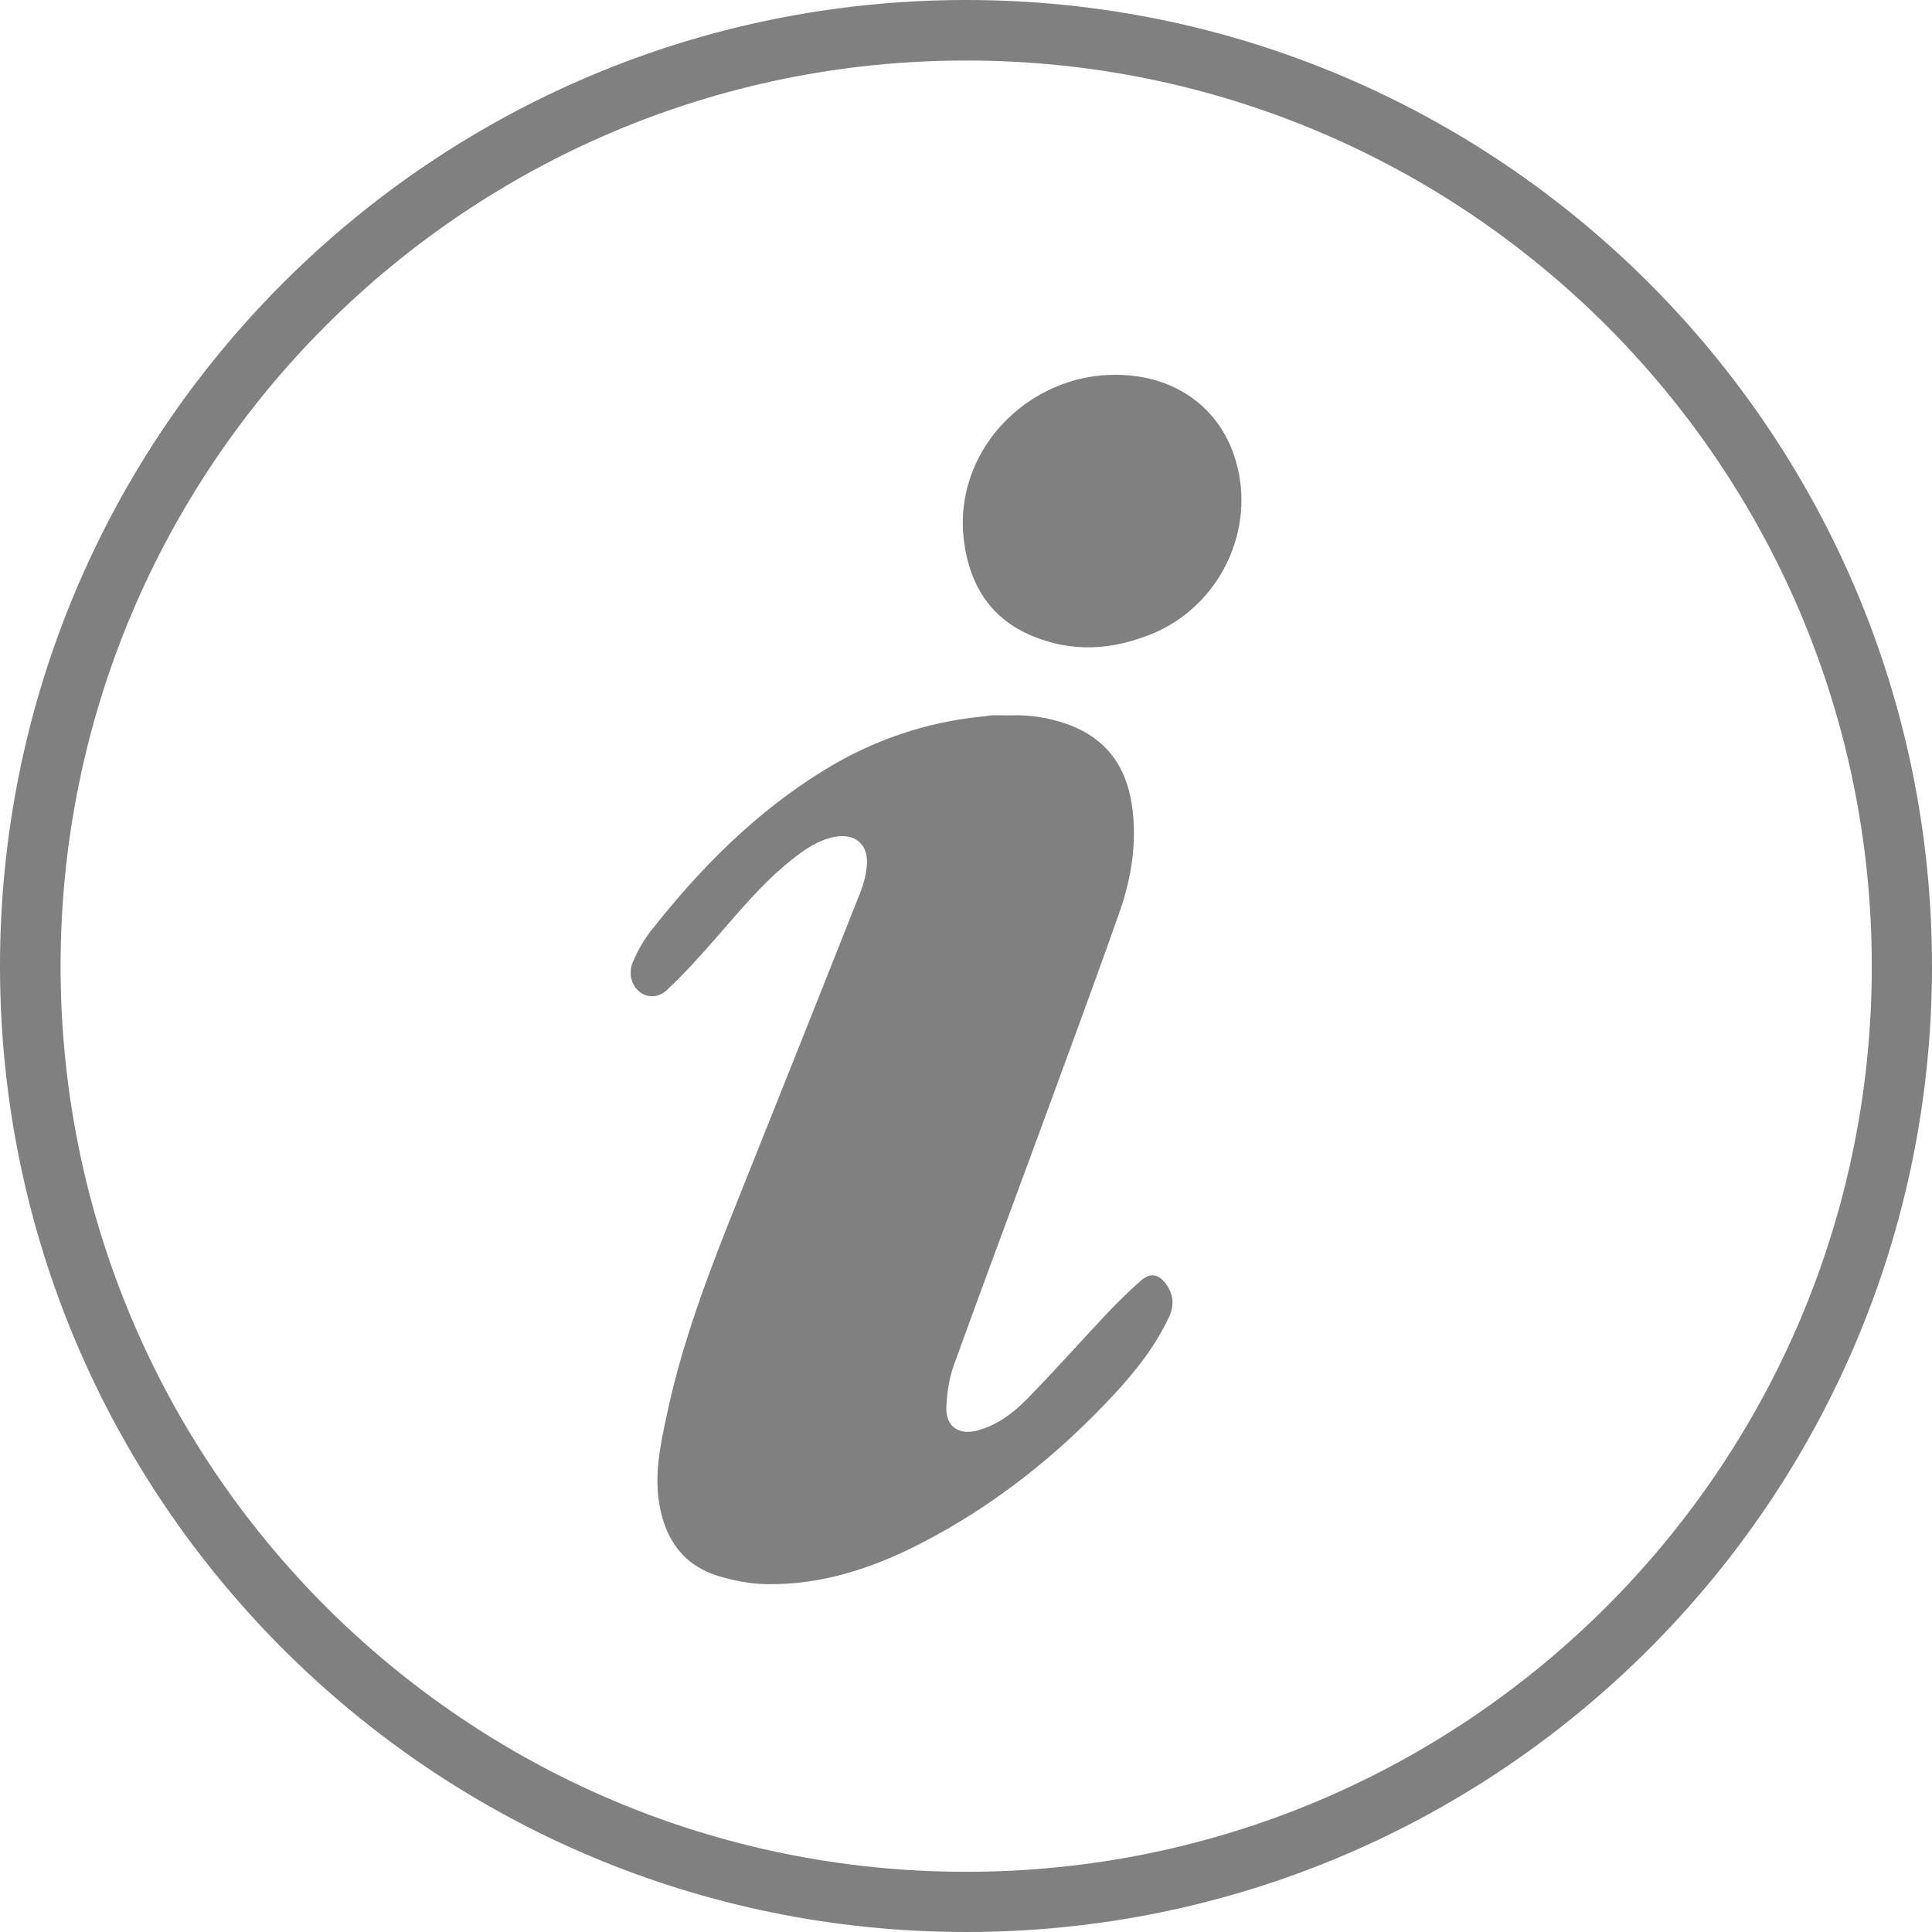 <?xml version="1.0" encoding="utf-8"?>
<!-- Generator: Adobe Illustrator 16.0.0, SVG Export Plug-In . SVG Version: 6.00 Build 0)  -->
<!DOCTYPE svg PUBLIC "-//W3C//DTD SVG 1.1//EN" "http://www.w3.org/Graphics/SVG/1.1/DTD/svg11.dtd">
<svg version="1.1" id="Layer_1" xmlns="http://www.w3.org/2000/svg" xmlns:xlink="http://www.w3.org/1999/xlink" x="0px" y="0px"
   width="25px" height="25px" viewBox="0 0 25 25" enable-background="new 0 0 25 25" xml:space="preserve">
<g id="Layer_1_1_" display="none">
  <path display="inline" fill="#407700" d="M25,12.5C25,19.406,19.402,25,12.5,25C5.594,25,0,19.406,0,12.5S5.594,0,12.5,0
    C19.402,0,25,5.594,25,12.5"/>
  <path display="inline" fill="#FFFFFF" d="M12.629,22.441h-0.014c-0.035-0.071-0.074-0.141-0.108-0.213
    c-0.174-0.412-0.426-0.767-0.74-1.084c-0.495-0.504-0.984-1.015-1.532-1.459c-0.293-0.238-0.597-0.461-0.881-0.709
    c-0.667-0.586-1.179-1.279-1.485-2.119c-0.157-0.434-0.285-0.875-0.443-1.312c-0.075-0.209-0.119-0.416-0.106-0.637
    c0.008-0.151,0.002-0.304,0.002-0.455c0-0.021,0.004-0.041,0.004-0.075c0.16,0.112,0.313,0.221,0.465,0.323
    c1.025,0.724,2.062,1.434,3.077,2.177c0.492,0.361,0.944,0.775,1.416,1.165c0.016,0.017,0.037,0.03,0.062,0.049v-4.351
    c-0.162-0.032-0.326-0.063-0.489-0.098c-0.68-0.147-1.32-0.396-1.888-0.808c-0.825-0.6-1.265-1.389-1.228-2.424
    c0.025-0.686,0.066-1.366,0.171-2.041c0.1-0.651,0.211-1.298,0.335-1.942c0.149-0.741,0.322-1.48,0.484-2.222
    c0.042-0.188,0.083-0.371,0.228-0.52c0.542,0.343,1.087,0.689,1.637,1.039c0.373-0.574,0.741-1.136,1.119-1.71
    c0.346,0.589,0.686,1.164,1.023,1.749c0.572-0.371,1.14-0.739,1.707-1.107c0.01,0.023,0.016,0.037,0.021,0.055
    c0.322,1.483,0.646,2.965,0.964,4.448c0.098,0.456,0.154,0.915,0.18,1.38c0.021,0.451,0.008,0.898-0.028,1.35
    c-0.046,0.559-0.246,1.049-0.64,1.454c-0.516,0.53-1.146,0.884-1.83,1.14c-0.334,0.125-0.688,0.201-1.033,0.291
    c-0.051,0.015-0.066,0.033-0.066,0.082c0.002,1.464,0.002,2.929,0.002,4.393c0,0.014,0.006,0.027,0.01,0.059
    c0.246-0.457,0.574-0.824,0.979-1.117c0.281-0.203,0.581-0.387,0.879-0.566c0.438-0.27,0.9-0.498,1.318-0.797
    c0.651-0.469,1.272-0.979,1.907-1.475v0.062c-0.004,0.015-0.014,0.028-0.014,0.044c-0.063,0.348-0.131,0.691-0.184,1.044
    c-0.143,0.892-0.492,1.688-1.014,2.416c-0.5,0.699-1.125,1.267-1.83,1.742c-0.463,0.313-0.855,0.694-1.192,1.138
    C13.454,21.343,13.043,21.896,12.629,22.441"/>
</g>
<g id="Layer_2" display="none">
  <path display="inline" fill="#F6BD06" d="M25,12.499C25,19.402,19.402,25,12.499,25C5.595,25,0,19.402,0,12.499
    C0,5.596,5.595,0,12.499,0C19.402,0,25,5.596,25,12.499"/>
  <path display="inline" fill="#FFFFFF" d="M12.61,2.103c-0.107,0.657-0.255,1.249-0.288,1.845c-0.055,1.024,0.322,1.92,0.95,2.726
    c0.354,0.455,0.569,0.985,0.562,1.565c-0.017,0.93-0.665,1.712-1.61,1.878c-0.086,0.015-0.169,0.047-0.251,0.07
    c0.08,0.438,0.176,0.524,0.586,0.524c1.215,0.001,2.43,0,3.646,0h0.284v12.434c-0.838,0.223-1.695,0.455-2.555,0.672
    c-0.775,0.199-1.575,0.205-2.357,0.134c-0.741-0.068-1.47-0.269-2.2-0.425c-0.322-0.067-0.638-0.164-0.954-0.254
    c-0.168-0.047-0.303-0.102-0.303-0.336c0.008-4.017,0.006-8.031,0.006-12.046c0-0.048,0.005-0.096,0.008-0.169H11.8
    c-0.011-0.419-0.084-0.517-0.448-0.613c-0.837-0.225-1.256-0.731-1.36-1.554c-0.118-0.936,0.032-1.843,0.267-2.735
    c0.28-1.062,0.774-2.026,1.502-2.86c0.192-0.22,0.374-0.449,0.572-0.663C12.405,2.216,12.511,2.169,12.61,2.103 M11.679,4.97
    c-0.167,0.262-0.341,0.52-0.501,0.787c-0.406,0.67-0.673,1.392-0.737,2.176c-0.052,0.621,0.261,1.448,1.2,1.588
    c0.212-0.305,0.186-0.747,0.503-0.991c0.034,0.015,0.068,0.029,0.101,0.044c-0.089,0.292-0.18,0.585-0.277,0.905
    c0.348-0.017,0.599-0.192,0.785-0.434c0.44-0.579,0.288-1.191-0.118-1.735C12.116,6.618,11.74,5.876,11.679,4.97"/>
</g>
<g id="Layer_3" display="none">
  <path display="inline" fill="#007879" d="M25,12.5C25,19.404,19.402,25,12.502,25C5.596,25,0,19.404,0,12.5
    C0,5.597,5.596,0,12.502,0C19.402,0,25,5.597,25,12.5"/>
  <path display="inline" fill="#007879" d="M12.568,0c6.936,0,12.563,5.626,12.563,12.566"/>
  <path display="inline" fill="#007879" d="M25,12.5C25,19.404,19.402,25,12.502,25C5.596,25,0,19.404,0,12.5
    C0,5.596,5.596,0,12.502,0"/>
  <path display="inline" fill="#FFFFFF" d="M15.443,5.764c0.106,0.025,0.216,0.045,0.324,0.071c0.84,0.2,1.489,0.922,1.586,1.779
    c0.123,1.154-0.209,2.16-1.051,2.969c-0.462,0.444-0.943,0.863-1.419,1.29c-0.555,0.499-1.106,0.999-1.661,1.497
    c-0.002,0.004-0.011,0.007-0.007,0.004c-0.516-0.461-1.03-0.92-1.545-1.38c-0.462-0.412-0.932-0.821-1.392-1.242
    c-0.296-0.275-0.557-0.582-0.772-0.927c-0.322-0.522-0.439-1.097-0.466-1.7C9.023,7.714,9.079,7.317,9.266,6.948
    c0.324-0.641,0.845-1.017,1.55-1.147c0.056-0.012,0.115-0.025,0.171-0.037h0.424c0.019,0.007,0.038,0.014,0.058,0.018
    c0.602,0.086,1.087,0.376,1.477,0.838c0.094,0.112,0.176,0.234,0.268,0.356c0.024-0.039,0.05-0.074,0.073-0.111
    c0.314-0.461,0.72-0.807,1.253-0.986c0.157-0.053,0.317-0.078,0.479-0.115H15.443z M13.295,11.705
    c0.195-0.019,0.393-0.023,0.584-0.056c0.264-0.041,0.498-0.151,0.696-0.323c0.321-0.28,0.532-0.63,0.649-1.034
    c0.133-0.439,0.137-0.888,0.037-1.337c-0.066-0.302-0.189-0.589-0.39-0.83c-0.351-0.427-0.836-0.603-1.363-0.657
    c-0.295-0.03-0.594-0.006-0.893,0.043c-0.475,0.074-0.839,0.307-1.106,0.702c-0.162,0.249-0.268,0.519-0.334,0.811
    c-0.087,0.358-0.092,0.714-0.025,1.072c0.05,0.28,0.139,0.547,0.292,0.79c0.187,0.304,0.433,0.531,0.779,0.647
    C12.572,11.646,12.925,11.715,13.295,11.705"/>
  <path display="inline" fill="#FFFFFF" d="M3.983,14.57c0.46-0.107,0.84-0.327,1.078-0.622c0.618,1.304,1.178,2.627,1.755,3.954
    C6.6,17.93,6.452,18.07,6.281,18.172c-0.064,0.041-0.113,0.041-0.175-0.015c-0.882-0.714-1.478-1.621-1.856-2.679
    c-0.097-0.274-0.165-0.558-0.247-0.834c-0.006-0.014-0.012-0.026-0.02-0.037V14.57z"/>
  <path display="inline" fill="#FFFFFF" d="M6.994,17.589c-0.554-1.302-1.222-2.543-1.69-3.886c0.053-0.016,0.103-0.028,0.152-0.04
    c0.407-0.121,0.776-0.322,1.148-0.519c0.48-0.257,0.956-0.518,1.473-0.7c0.418-0.148,0.845-0.226,1.29-0.19
    c0.359,0.03,0.691,0.15,1.005,0.328c0.396,0.229,0.747,0.517,1.088,0.812c0.596,0.518,1.268,0.877,2.037,1.063
    c0.426,0.104,0.856,0.103,1.289,0.099c0.36-0.005,0.722-0.009,1.073,0.069c0.074,0.019,0.146,0.047,0.216,0.075
    c0.354,0.152,0.356,0.673,0.058,0.857c-0.197,0.123-0.417,0.17-0.645,0.195c-0.643,0.074-1.288,0.014-1.934,0.014
    c-0.471,0-0.942-0.018-1.412-0.053c-0.498-0.039-0.99-0.121-1.447-0.344c-0.006-0.003-0.011,0.002-0.024,0.002
    c0.185,0.238,0.405,0.436,0.652,0.604c0.373,0.252,0.789,0.393,1.241,0.438c0.559,0.056,1.123,0.079,1.684,0.065
    c0.597-0.02,1.187-0.061,1.765-0.231c0.34-0.101,0.621-0.294,0.797-0.61c0.354-0.646,0.02-1.39-0.711-1.556
    c-0.275-0.065-0.564-0.088-0.853-0.11c-0.365-0.031-0.729-0.046-1.097-0.063c0.007-0.022,0.007-0.028,0.009-0.03
    c0.422-0.268,0.842-0.539,1.269-0.802c0.254-0.153,0.526-0.269,0.828-0.312c0.37-0.055,0.686,0.05,0.952,0.309
    c0.021,0.018,0.037,0.035,0.062,0.053c0.262-0.217,0.565-0.336,0.897-0.386c0.185-0.026,0.375-0.028,0.56,0.03
    c0.264,0.084,0.408,0.29,0.426,0.598c0,0.014,0.002,0.033,0.004,0.063c0.037-0.022,0.064-0.041,0.096-0.057
    c0.475-0.275,0.973-0.375,1.504-0.197c0.217,0.072,0.365,0.223,0.439,0.439c0.014,0.051,0.016,0.111,0,0.16
    c-0.104,0.358-0.338,0.625-0.633,0.836c-0.307,0.221-0.633,0.412-0.943,0.621c-1.006,0.677-2.004,1.358-3.01,2.031
    c-0.619,0.414-1.248,0.823-1.877,1.223c-0.256,0.162-0.527,0.295-0.82,0.361c-0.373,0.082-0.74,0.03-1.098-0.08
    c-0.493-0.155-0.945-0.404-1.397-0.65c-0.635-0.342-1.271-0.689-1.908-1.031c-0.176-0.092-0.361-0.168-0.546-0.24
    c-0.314-0.125-0.615-0.082-0.898,0.092c-0.172,0.105-0.332,0.232-0.495,0.353C7.394,17.417,7.216,17.534,6.994,17.589"/>
  <path display="inline" fill="#FFFFFF" d="M11.251,9.617c0.011-0.383,0.098-0.741,0.269-1.081c0.155-0.309,0.377-0.561,0.691-0.718
    c0.266-0.134,0.548-0.171,0.846-0.13c0.311,0.044,0.563,0.183,0.769,0.415c0.222,0.245,0.356,0.541,0.431,0.86
    c0.061,0.253,0.09,0.507,0.071,0.764c-0.036,0.476-0.157,0.922-0.472,1.294c-0.269,0.317-0.607,0.465-1.02,0.477
    c-0.355,0.006-0.653-0.123-0.923-0.342c-0.331-0.267-0.509-0.622-0.588-1.031C11.291,9.959,11.275,9.787,11.251,9.617 M12.065,10
    c0.037,0.107,0.059,0.21,0.108,0.298c0.09,0.165,0.255,0.241,0.421,0.302c0.056,0.018,0.072,0.041,0.072,0.098
    c-0.001,0.197-0.035,0.172,0.178,0.178c0.08,0.003,0.104-0.039,0.105-0.105v-0.158c0.104-0.033,0.197-0.058,0.281-0.093
    c0.049-0.019,0.097-0.05,0.131-0.087c0.047-0.055,0.089-0.116,0.125-0.177c0.127-0.216,0.147-0.44-0.01-0.648
    c-0.06-0.081-0.154-0.15-0.246-0.199c-0.164-0.089-0.342-0.154-0.506-0.239c-0.12-0.063-0.194-0.156-0.022-0.25
    c0.026-0.017,0.05-0.04,0.074-0.055c0.094-0.059,0.135-0.024,0.197,0.044c0.071,0.076,0.147,0.152,0.196,0.202
    c0.125-0.049,0.222-0.087,0.312-0.123c-0.097-0.345-0.16-0.41-0.488-0.505c-0.019-0.002-0.038-0.038-0.043-0.061
    c-0.004-0.05,0-0.105,0-0.16h-0.284c0,0.037-0.001,0.063,0,0.093c0.012,0.079-0.011,0.116-0.098,0.141
    c-0.24,0.07-0.406,0.233-0.443,0.477c-0.043,0.26,0.053,0.475,0.271,0.637c0.147,0.109,0.321,0.134,0.49,0.188
    c0.079,0.026,0.169,0.051,0.185,0.155c0.014,0.087,0.002,0.17-0.073,0.227c-0.081,0.061-0.295,0.073-0.406-0.048
    c-0.054-0.062-0.085-0.149-0.136-0.237C12.341,9.926,12.211,9.96,12.065,10"/>
  <path display="inline" fill="#FFFFFF" d="M15.063,9.007c-0.187,0.105-0.388,0-0.58,0.033c-0.025-0.083-0.049-0.163-0.072-0.238
    c0.189,0,0.371,0.003,0.551,0c0.066,0,0.078,0.036,0.078,0.089C15.037,8.925,15.053,8.959,15.063,9.007"/>
  <path display="inline" fill="#FFFFFF" d="M14.896,10.627c-0.055,0.08-0.096,0.139-0.139,0.194
    c-0.008,0.013-0.029,0.017-0.047,0.017c-0.176,0.001-0.357,0.001-0.533,0.001c-0.004-0.134,0.146-0.202,0.26-0.21
    C14.582,10.622,14.727,10.627,14.896,10.627"/>
  <path display="inline" fill="#FFFFFF" d="M14.884,8.507c-0.2,0-0.372-0.001-0.545,0c-0.048,0-0.075-0.008-0.085-0.062
    c-0.012-0.043-0.038-0.084-0.064-0.143c0.102-0.003,0.193-0.009,0.285-0.007c0.094,0.002,0.185,0.011,0.284,0.017
    C14.795,8.365,14.834,8.429,14.884,8.507"/>
  <path display="inline" fill="#FFFFFF" d="M14.45,7.951c-0.356,0.122-0.664,0.011-0.709-0.182
    C14.094,7.742,14.266,7.791,14.45,7.951"/>
</g>
<g id="Layer_4" display="none">
  <path display="inline" fill="#7A4AA9" d="M25,12.5C25,19.404,19.406,25,12.5,25C5.597,25,0,19.404,0,12.5C0,5.596,5.597,0,12.5,0
    C19.406,0,25,5.596,25,12.5"/>
  <path display="inline" fill="#FFFFFF" d="M16.525,3.731c-0.191,0.336-0.387,0.674-0.57,1.001c0.271-0.27,0.554-0.546,0.834-0.819
    l0.048,0.039c-0.142,0.213-0.278,0.428-0.419,0.64l0.02,0.032c0.338-0.22,0.674-0.442,1.013-0.661
    c0.011,0.014,0.021,0.029,0.03,0.043c-0.455,0.377-0.905,0.756-1.364,1.122c-0.739,0.585-1.604,0.97-2.412,1.438
    c-1.272,0.735-2.479,1.57-3.617,2.494c-0.774,0.628-1.397,1.401-1.999,2.185c-1.226,1.6-2.365,3.26-3.33,5.034
    c-0.055,0.104-0.123,0.184-0.233,0.133c-0.062-0.029-0.117-0.125-0.128-0.199c-0.111-0.693,0.017-1.371,0.165-2.045
    c0.02-0.084,0.047-0.17,0.085-0.311C4.71,14.27,4.766,14.63,4.82,14.988c0.022-0.002,0.041-0.004,0.061-0.008
    c-0.065-0.498-0.014-0.982,0.197-1.491v0.95h0.025c0.097-0.508,0.196-1.023,0.285-1.533c0.125-0.697,0.391-1.333,0.859-1.872
    c0.372-0.433,0.756-0.857,1.16-1.274c0.071,0.443-0.014,0.906,0.265,1.345c-0.023-0.29-0.048-0.533-0.059-0.778
    C7.587,9.785,7.685,9.252,7.945,8.776c0.178-0.317,0.43-0.6,0.676-0.874c0.566-0.633,1.208-1.187,1.934-1.636
    c0.034-0.021,0.066-0.037,0.115-0.064c-0.094,0.4-0.184,0.78-0.271,1.163c0.02,0.006,0.041,0.008,0.058,0.012
    c0.071-0.225,0.132-0.457,0.208-0.681c0.15-0.43,0.389-0.776,0.824-0.98c0.354-0.164,0.688-0.373,1.045-0.568
    c-0.127,0.455-0.25,0.884-0.37,1.314c0.022,0.013,0.047,0.02,0.069,0.029c0.043-0.09,0.084-0.178,0.135-0.266
    c0.277-0.464,0.554-0.932,0.842-1.387c0.052-0.086,0.147-0.158,0.242-0.202c0.864-0.421,1.765-0.733,2.721-0.869
    c0.029-0.005,0.056-0.024,0.085-0.036H16.525z"/>
  <path display="inline" fill="#FFFFFF" d="M11.117,13.439c-0.676,0.373-1.344,0.75-2.022,1.117
    c-0.705,0.371-1.461,0.588-2.251,0.697c-0.186,0.023-0.364,0.1-0.548,0.148c0.006,0.018,0.012,0.037,0.017,0.055
    c0.238-0.037,0.474-0.074,0.709-0.105c0.084-0.016,0.168-0.029,0.247-0.021c0.612,0.063,1.157-0.132,1.691-0.392
    c0.103-0.049,0.202-0.099,0.305-0.146c0.02,0.023,0.044,0.046,0.064,0.068c-0.044,0.015-0.099,0.019-0.133,0.048
    c-0.621,0.511-1.335,0.834-2.099,1.067c-0.418,0.129-0.817,0.313-1.234,0.445c-0.144,0.046-0.308,0.023-0.51,0.035
    c0.131-0.234,0.238-0.428,0.35-0.619C7,13.611,8.556,11.584,10.457,9.835c0.875-0.804,1.818-1.517,2.818-2.161
    c1.498-0.963,2.93-2.02,4.256-3.211c0.027-0.027,0.06-0.048,0.104-0.082c0.055,0.077,0.115,0.141,0.156,0.219
    c0.132,0.244,0.105,0.331-0.127,0.482c-0.258,0.163-0.514,0.333-0.75,0.539c0.309-0.115,0.615-0.228,0.953-0.352
    c0,0.156,0.011,0.308-0.006,0.452c-0.01,0.052-0.086,0.109-0.143,0.133c-0.449,0.191-0.904,0.377-1.386,0.578
    c0.476-0.104,0.925-0.202,1.394-0.305c-0.056,0.214-0.144,0.397-0.346,0.518c-0.559,0.334-1.169,0.494-1.809,0.569
    c-0.075,0.008-0.15,0.016-0.229,0.024c-0.02,0.003-0.033,0.014-0.053,0.05c0.211,0,0.422,0.012,0.63-0.002
    c0.216-0.016,0.431-0.051,0.644-0.092s0.42-0.096,0.662-0.154c-0.326,1.132-1.022,1.825-2.205,2.002
    c0.01,0.018,0.021,0.03,0.033,0.047c0.291-0.047,0.582-0.097,0.873-0.143c0.008,0.011,0.014,0.025,0.02,0.038
    c-0.327,0.144-0.653,0.29-0.979,0.435V9.44c0.192-0.023,0.389-0.046,0.582-0.068c0.01,0.009,0.021,0.02,0.03,0.032
    c-0.084,0.086-0.166,0.174-0.256,0.253c-0.53,0.457-1.156,0.736-1.81,0.965c-1.008,0.356-2.038,0.559-3.113,0.492
    c-0.267-0.015-0.538,0.062-0.804,0.099c0.003,0.021,0.005,0.04,0.007,0.061c0.131-0.012,0.259-0.037,0.39-0.032
    c0.346,0.015,0.702,0.019,1.043,0.079c0.717,0.125,1.422,0.06,2.133-0.034c0.068-0.007,0.137-0.025,0.206-0.037
    c0.011,0,0.022,0.007,0.052,0.016c-0.148,0.359-0.371,0.663-0.639,0.939c-0.31,0.324-0.678,0.55-1.108,0.684
    c-0.603,0.191-1.192,0.411-1.8,0.575c-0.36,0.099-0.741,0.106-1.111,0.167c0.782,0.008,1.572,0.122,2.309-0.279
    C11.095,13.378,11.105,13.411,11.117,13.439"/>
  <path display="inline" fill="#FFFFFF" d="M4.061,19.281c0.068-0.266,0.223-0.357,0.395-0.432c0.549-0.24,1.13-0.341,1.727-0.382
    c1.171-0.082,2.29,0.123,3.38,0.558c0.809,0.322,1.643,0.591,2.512,0.714c1.817,0.261,3.461-0.132,4.922-1.269
    c1.271-0.99,2.215-2.228,2.896-3.677c0.014-0.021,0.018-0.043,0.024-0.067c-0.362-0.082-0.726-0.149-1.082-0.246
    c-0.668-0.183-1.31-0.441-1.834-0.91c-0.674-0.604-1.062-1.349-0.972-2.282c0.052-0.506,0.296-0.913,0.718-1.209
    c0.323-0.231,0.678-0.383,1.065-0.445c0.125-0.021,0.158-0.074,0.162-0.183c0.06-1.02,0.601-1.709,1.487-2.15
    c0.552-0.272,0.987-0.129,1.284,0.414c0.266,0.482,0.377,1.012,0.441,1.55c0.205,1.714-0.064,3.363-0.74,4.947
    c-0.014,0.026-0.018,0.056-0.035,0.11c0.648-0.121,1.234-0.323,1.641-0.848c0.473-0.615,0.926-1.248,1.387-1.871
    c0.08-0.108,0.16-0.208,0.256-0.334c0.062,0.195,0.062,0.347-0.073,0.48c-0.031,0.027-0.062,0.066-0.078,0.106
    c-0.342,0.689-0.883,1.229-1.334,1.839c-0.274,0.373-0.676,0.57-1.108,0.705c-0.218,0.07-0.445,0.107-0.662,0.183
    c-0.084,0.026-0.178,0.099-0.217,0.172c-0.576,1.181-1.291,2.256-2.232,3.177c-1.041,1.018-2.23,1.772-3.689,2.041
    c-1.143,0.204-2.271,0.137-3.378-0.222c-0.855-0.272-1.697-0.595-2.559-0.83c-1.127-0.312-2.269-0.308-3.399,0.002
    c-0.176,0.052-0.333,0.158-0.502,0.228C4.344,19.198,4.22,19.232,4.061,19.281 M17.945,9.803c-0.35,0.146-0.649,0.258-0.936,0.404
    c-0.242,0.122-0.443,0.304-0.552,0.563c-0.187,0.442-0.246,0.906-0.136,1.364c0.136,0.56,0.529,0.98,0.951,1.328
    c0.709,0.573,1.552,0.858,2.468,0.922c0.413,0.027,0.334,0.039,0.469-0.269c0.753-1.735,0.99-3.532,0.621-5.393
    C20.762,8.357,20.588,8,20.407,7.668c-0.154-0.279-0.358-0.326-0.652-0.197c-0.26,0.115-0.521,0.246-0.739,0.424
    c-0.525,0.425-0.761,1.001-0.805,1.668c0.107,0.036,0.204,0.063,0.303,0.096c0.223,0.076,0.397,0.208,0.438,0.457
    c0.039,0.259-0.084,0.455-0.276,0.616c-0.147,0.123-0.321,0.166-0.503,0.098c-0.176-0.069-0.211-0.246-0.225-0.41
    C17.936,10.238,17.945,10.057,17.945,9.803 M18.18,9.859c0.008,0.201,0.002,0.394,0.027,0.587c0.023,0.171,0.121,0.201,0.273,0.114
    c0.141-0.076,0.219-0.27,0.174-0.43C18.602,9.936,18.477,9.85,18.18,9.859"/>
  <path display="inline" fill="#FFFFFF" d="M4.914,17.064c-0.12-0.049-0.223-0.092-0.344-0.144c0.347-0.59,0.669-1.176,1.021-1.745
    c1.013-1.65,2.124-3.238,3.41-4.696c0.981-1.116,2.118-2.05,3.353-2.858c1.238-0.804,2.515-1.554,3.773-2.328
    c0.195-0.122,0.391-0.241,0.604-0.341c-0.041,0.039-0.078,0.082-0.125,0.114c-0.914,0.646-1.801,1.342-2.75,1.935
    c-2.636,1.651-4.82,3.768-6.648,6.27c-0.751,1.026-1.422,2.1-2.04,3.209C5.068,16.66,5.003,16.854,4.914,17.064"/>
  <path display="inline" fill="#FFFFFF" d="M4.739,17.773c-0.058,0.242-0.117,0.49-0.183,0.735c-0.01,0.037-0.043,0.076-0.075,0.099
    c-0.228,0.164-0.462,0.326-0.677,0.477c0.094-0.256,0.057-0.549-0.017-0.844c-0.01-0.037,0.007-0.086,0.022-0.125
    c0.025-0.051,0.058-0.1,0.087-0.147C4.203,17.465,4.203,17.465,4.739,17.773 M4.191,18.16c-0.051,0.078-0.111,0.129-0.106,0.174
    c0.007,0.043,0.073,0.08,0.114,0.121c0.041-0.045,0.106-0.086,0.115-0.139C4.321,18.281,4.252,18.234,4.191,18.16"/>
  <path display="inline" fill="#FFFFFF" d="M4.984,17.299c-0.048,0.109-0.085,0.196-0.128,0.295
    c-0.223-0.094-0.432-0.176-0.653-0.266c0.044-0.104,0.081-0.186,0.127-0.296C4.547,17.123,4.757,17.205,4.984,17.299"/>
</g>
<g id="Layer_5" display="none">
  <path display="inline" fill="#797979" d="M12.5,24.219c-6.475,0-11.719-5.246-11.719-11.717c0-6.475,5.245-11.719,11.719-11.719
    c6.473,0,11.719,5.244,11.719,11.719C24.221,18.973,18.975,24.219,12.5,24.219 M12.5,0C5.599,0,0,5.597,0,12.502
    C0,19.4,5.599,25,12.5,25C19.4,25,25,19.4,25,12.502C25,5.597,19.4,0,12.5,0"/>
  <path display="inline" fill="#797979" d="M7.922,10.05h0.376c2.754,0,5.503,0.005,8.259-0.006c1.451-0.007,2.504,0.994,2.801,2.291
    c0.426,1.877-0.969,3.567-2.887,3.522c-0.191-0.006-0.255,0.061-0.324,0.231c-0.178,0.456-0.379,0.904-0.604,1.339
    c-0.049,0.098-0.227,0.178-0.346,0.178c-1.791,0.016-3.583,0.006-5.372,0.016c-0.193,0.002-0.322-0.074-0.39-0.229
    c-0.245-0.574-0.524-1.142-0.698-1.738c-0.449-1.551-0.622-3.148-0.76-4.75C7.958,10.632,7.944,10.361,7.922,10.05 M17.027,11.364
    c-0.156,1.112-0.313,2.204-0.467,3.299c0.891,0.036,1.57-0.582,1.69-1.519C18.354,12.331,17.807,11.532,17.027,11.364"/>
  <path display="inline" fill="#797979" d="M19.409,18.174c-0.24,0.268-0.448,0.577-0.729,0.795
    c-0.539,0.408-1.138,0.717-1.849,0.717c-2.914-0.002-5.83,0.025-8.746-0.018C7.042,19.652,6.25,19.072,5.672,18.2
    C5.657,18.182,5.66,18.146,5.651,18.1h13.703C19.372,18.128,19.391,18.148,19.409,18.174"/>
  <path display="inline" fill="#797979" d="M15.454,6.126c-0.115,0.248-0.218,0.51-0.354,0.742c-0.111,0.188-0.271,0.349-0.41,0.522
    c-0.336,0.408-0.391,0.74-0.022,1.319c0.051,0.074,0.144,0.134,0.151,0.207c0.015,0.102,0,0.232-0.057,0.304
    c-0.044,0.044-0.225,0.031-0.273-0.018c-0.455-0.445-0.748-1.187-0.355-1.812c0.146-0.23,0.325-0.436,0.492-0.644
    c0.402-0.505,0.402-0.867-0.008-1.377c-0.123-0.145-0.354-0.304-0.105-0.495c0.225-0.182,0.344,0.069,0.461,0.204
    c0.248,0.291,0.428,0.614,0.41,1.019C15.404,6.112,15.43,6.122,15.454,6.126"/>
  <path display="inline" fill="#797979" d="M13.465,6.113c-0.089,0.22-0.152,0.455-0.271,0.653c-0.133,0.226-0.312,0.422-0.477,0.625
    c-0.358,0.437-0.38,0.747-0.026,1.315c0.1,0.161,0.344,0.326,0.1,0.512c-0.252,0.192-0.368-0.099-0.483-0.258
    c-0.462-0.646-0.454-1.191,0.027-1.831c0.122-0.161,0.257-0.312,0.382-0.473c0.313-0.405,0.314-0.75,0.016-1.164
    c-0.076-0.1-0.187-0.182-0.23-0.297c-0.036-0.087-0.002-0.203,0-0.304c0.112,0,0.269-0.044,0.325,0.013
    C13.163,5.225,13.412,5.603,13.465,6.113"/>
  <path display="inline" fill="#797979" d="M11.492,6.121c-0.093,0.22-0.158,0.455-0.28,0.654c-0.131,0.224-0.314,0.414-0.475,0.617
    c-0.36,0.466-0.362,0.842-0.021,1.321c0.11,0.153,0.349,0.32,0.097,0.508c-0.244,0.176-0.354-0.087-0.465-0.239
    c-0.484-0.674-0.472-1.221,0.034-1.881c0.116-0.151,0.246-0.293,0.362-0.451c0.312-0.405,0.315-0.747,0.009-1.163
    c-0.074-0.101-0.184-0.183-0.224-0.291c-0.038-0.087-0.038-0.246,0.018-0.304c0.053-0.047,0.237-0.054,0.292,0
    C11.187,5.213,11.431,5.604,11.492,6.121"/>
</g>
<g id="Layer_6">
  <path fill="#808080" d="M12.502,24.221c-6.475,0-11.718-5.246-11.718-11.718c0-6.475,5.243-11.72,11.718-11.72
    c6.473,0,11.719,5.245,11.719,11.72C24.221,18.975,18.975,24.221,12.502,24.221 M12.502,0C5.599,0,0,5.598,0,12.502
    C0,19.402,5.599,25,12.502,25C19.4,25,25,19.402,25,12.502C25,5.598,19.4,0,12.502,0"/>
  <line display="none" fill="none" stroke="#797979" stroke-miterlimit="100" x1="9.38" y1="12.735" x2="16.061" y2="12.735"/>
  <line display="none" fill="none" stroke="#797979" stroke-miterlimit="100" x1="9.38" y1="14.414" x2="16.061" y2="14.414"/>
  <line display="none" fill="none" stroke="#797979" stroke-miterlimit="100" x1="9.38" y1="15.971" x2="16.061" y2="15.971"/>
  <line display="none" fill="none" stroke="#797979" stroke-miterlimit="100" x1="9.38" y1="17.65" x2="16.061" y2="17.65"/>
  <line display="none" fill="none" stroke="#797979" stroke-miterlimit="100" x1="9.38" y1="19.096" x2="16.061" y2="19.096"/>
  <line display="none" fill="none" stroke="#797979" stroke-miterlimit="100" x1="12.72" y1="4.995" x2="12.72" y2="10.379"/>
  <line display="none" fill="none" stroke="#797979" stroke-miterlimit="100" x1="11.306" y1="6.757" x2="14.175" y2="6.757"/>
  <path display="none" fill="none" stroke="#797979" stroke-miterlimit="100" d="M15.361,22.078h-5.29c-1.1,0-2-0.9-2-2V5.745
    c0-1.101,0.9-2,2-2h5.29c1.1,0,2,0.899,2,2v14.333C17.361,21.178,16.461,22.078,15.361,22.078z"/>
</g>
<g id="Layer_7" display="none">

    <path display="inline" fill="none" stroke="#797979" stroke-width="1.16" stroke-linecap="round" stroke-linejoin="round" stroke-miterlimit="10" d="
    M19.6,18.119c0,0.783-0.557,1.425-1.233,1.425h-9.06c-0.681,0-1.233-0.642-1.233-1.425v-7.602c0-0.781,0.553-1.424,1.233-1.424
    h9.06c0.678,0,1.233,0.643,1.233,1.424V18.119z"/>

    <path display="inline" fill="none" stroke="#797979" stroke-width="1.16" stroke-linecap="round" stroke-linejoin="round" stroke-miterlimit="10" d="
    M6.835,16.695c-0.679,0-1.234-0.646-1.234-1.426V7.669c0-0.785,0.556-1.426,1.234-1.426h9.062c0.679,0,1.233,0.641,1.233,1.426"/>

    <path display="inline" fill="none" stroke="#797979" stroke-width="1.1" stroke-linecap="round" stroke-linejoin="round" stroke-miterlimit="10" d="
    M13.587,16.27c1.358,0,2.45-1.1,2.45-2.449c0-1.354-1.092-2.45-2.45-2.45c-1.351,0-2.45,1.098-2.45,2.45
    C11.137,15.17,12.236,16.27,13.587,16.27"/>

    <path display="inline" fill="none" stroke="#797979" stroke-width="1.1" stroke-linecap="round" stroke-linejoin="round" stroke-miterlimit="10" d="
    M10.063,19.457c0.375-1.828,1.79-3.188,3.479-3.188c1.75,0,3.209,1.262,3.521,3.188"/>
</g>
<g id="Layer_8">
  <path fill="#808080" d="M13.063,9.257c0.248-0.01,0.492,0.026,0.729,0.107c0.495,0.171,0.771,0.521,0.852,1.035
    c0.075,0.483,0,0.954-0.158,1.405c-0.351,0.996-0.719,1.985-1.082,2.975c-0.354,0.962-0.713,1.921-1.061,2.886
    c-0.062,0.173-0.091,0.364-0.097,0.549c-0.008,0.248,0.164,0.361,0.405,0.296c0.256-0.07,0.463-0.228,0.642-0.41
    c0.353-0.361,0.687-0.738,1.033-1.105c0.14-0.148,0.288-0.293,0.44-0.426c0.117-0.104,0.229-0.082,0.32,0.043
    c0.096,0.131,0.114,0.272,0.044,0.424c-0.174,0.375-0.428,0.699-0.707,1c-0.729,0.787-1.559,1.449-2.514,1.939
    c-0.624,0.321-1.285,0.537-1.995,0.524c-0.203-0.004-0.409-0.043-0.604-0.101c-0.463-0.137-0.701-0.474-0.779-0.937
    c-0.066-0.388,0.015-0.763,0.094-1.136c0.206-0.984,0.568-1.916,0.941-2.844c0.524-1.31,1.047-2.62,1.565-3.929
    c0.046-0.118,0.08-0.247,0.087-0.373c0.016-0.259-0.161-0.399-0.416-0.35c-0.219,0.042-0.396,0.167-0.563,0.301
    c-0.373,0.296-0.673,0.664-0.985,1.02c-0.201,0.229-0.406,0.457-0.629,0.665c-0.163,0.15-0.395,0.07-0.454-0.143
    c-0.019-0.07-0.011-0.163,0.02-0.229c0.06-0.136,0.133-0.271,0.224-0.387c0.641-0.819,1.366-1.55,2.259-2.096
    c0.625-0.383,1.304-0.615,2.036-0.688c0.048-0.004,0.096-0.015,0.145-0.017C12.923,9.255,12.993,9.257,13.063,9.257"/>
  <path fill="#808080" d="M14.439,4.85c0.836,0.002,1.453,0.505,1.597,1.302c0.153,0.854-0.327,1.724-1.134,2.052
    c-0.512,0.208-1.024,0.241-1.541,0.027c-0.534-0.221-0.804-0.645-0.883-1.198C12.307,5.837,13.307,4.841,14.439,4.85"/>
</g>
</svg>
